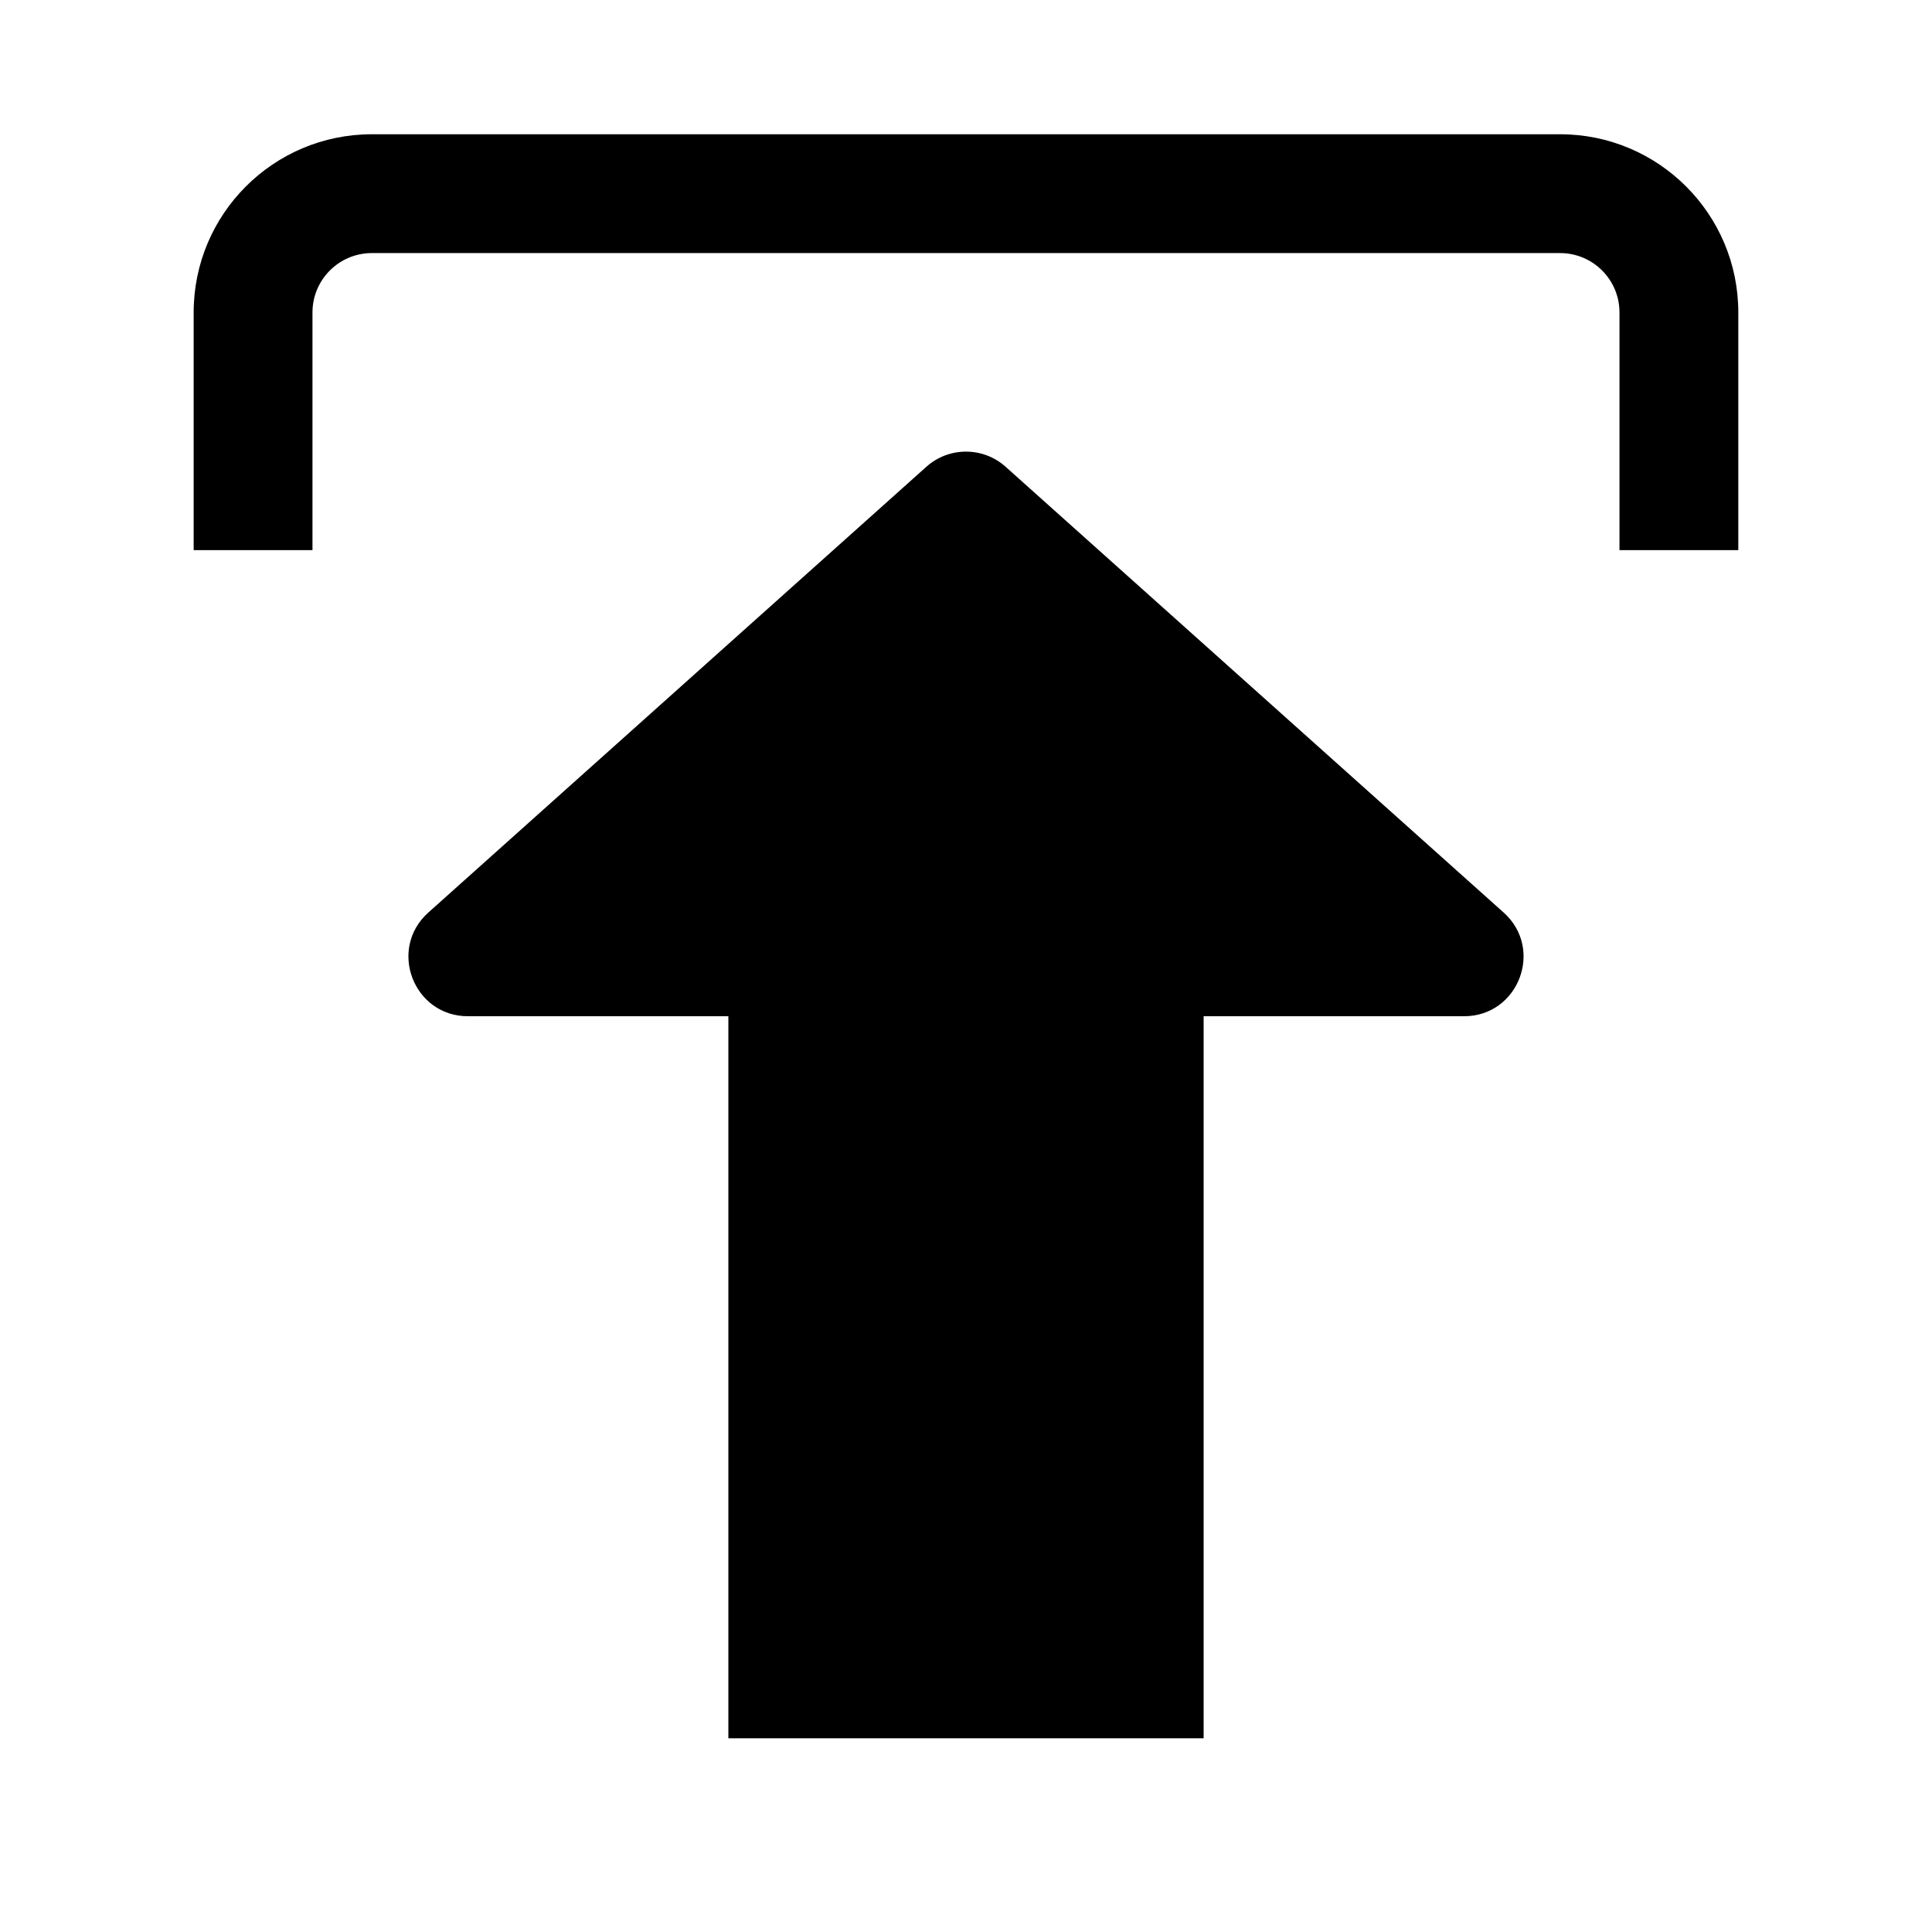 <?xml version="1.0" encoding="UTF-8"?>
<!-- Uploaded to: ICON Repo, www.svgrepo.com, Generator: ICON Repo Mixer Tools -->
<svg fill="#000000" width="800px" height="800px" version="1.1" viewBox="144 144 512 512" xmlns="http://www.w3.org/2000/svg">
 <path d="m226.81 226.81c0-8.695 7.051-15.742 15.746-15.742h314.88c8.695 0 15.746 7.047 15.746 15.742v62.977h31.488v-62.977c0-26.086-21.148-47.23-47.234-47.23h-314.88c-26.086 0-47.234 21.145-47.234 47.23v62.977h31.488zm162.69 40.887-131.99 118.14c-10.766 9.641-3.949 27.477 10.5 27.477h69.016v191.35h125.95v-191.35h69.012c14.449 0 21.266-17.836 10.5-27.477l-131.99-118.14c-5.977-5.348-15.023-5.348-21 0z" fill-rule="evenodd"/>
</svg>